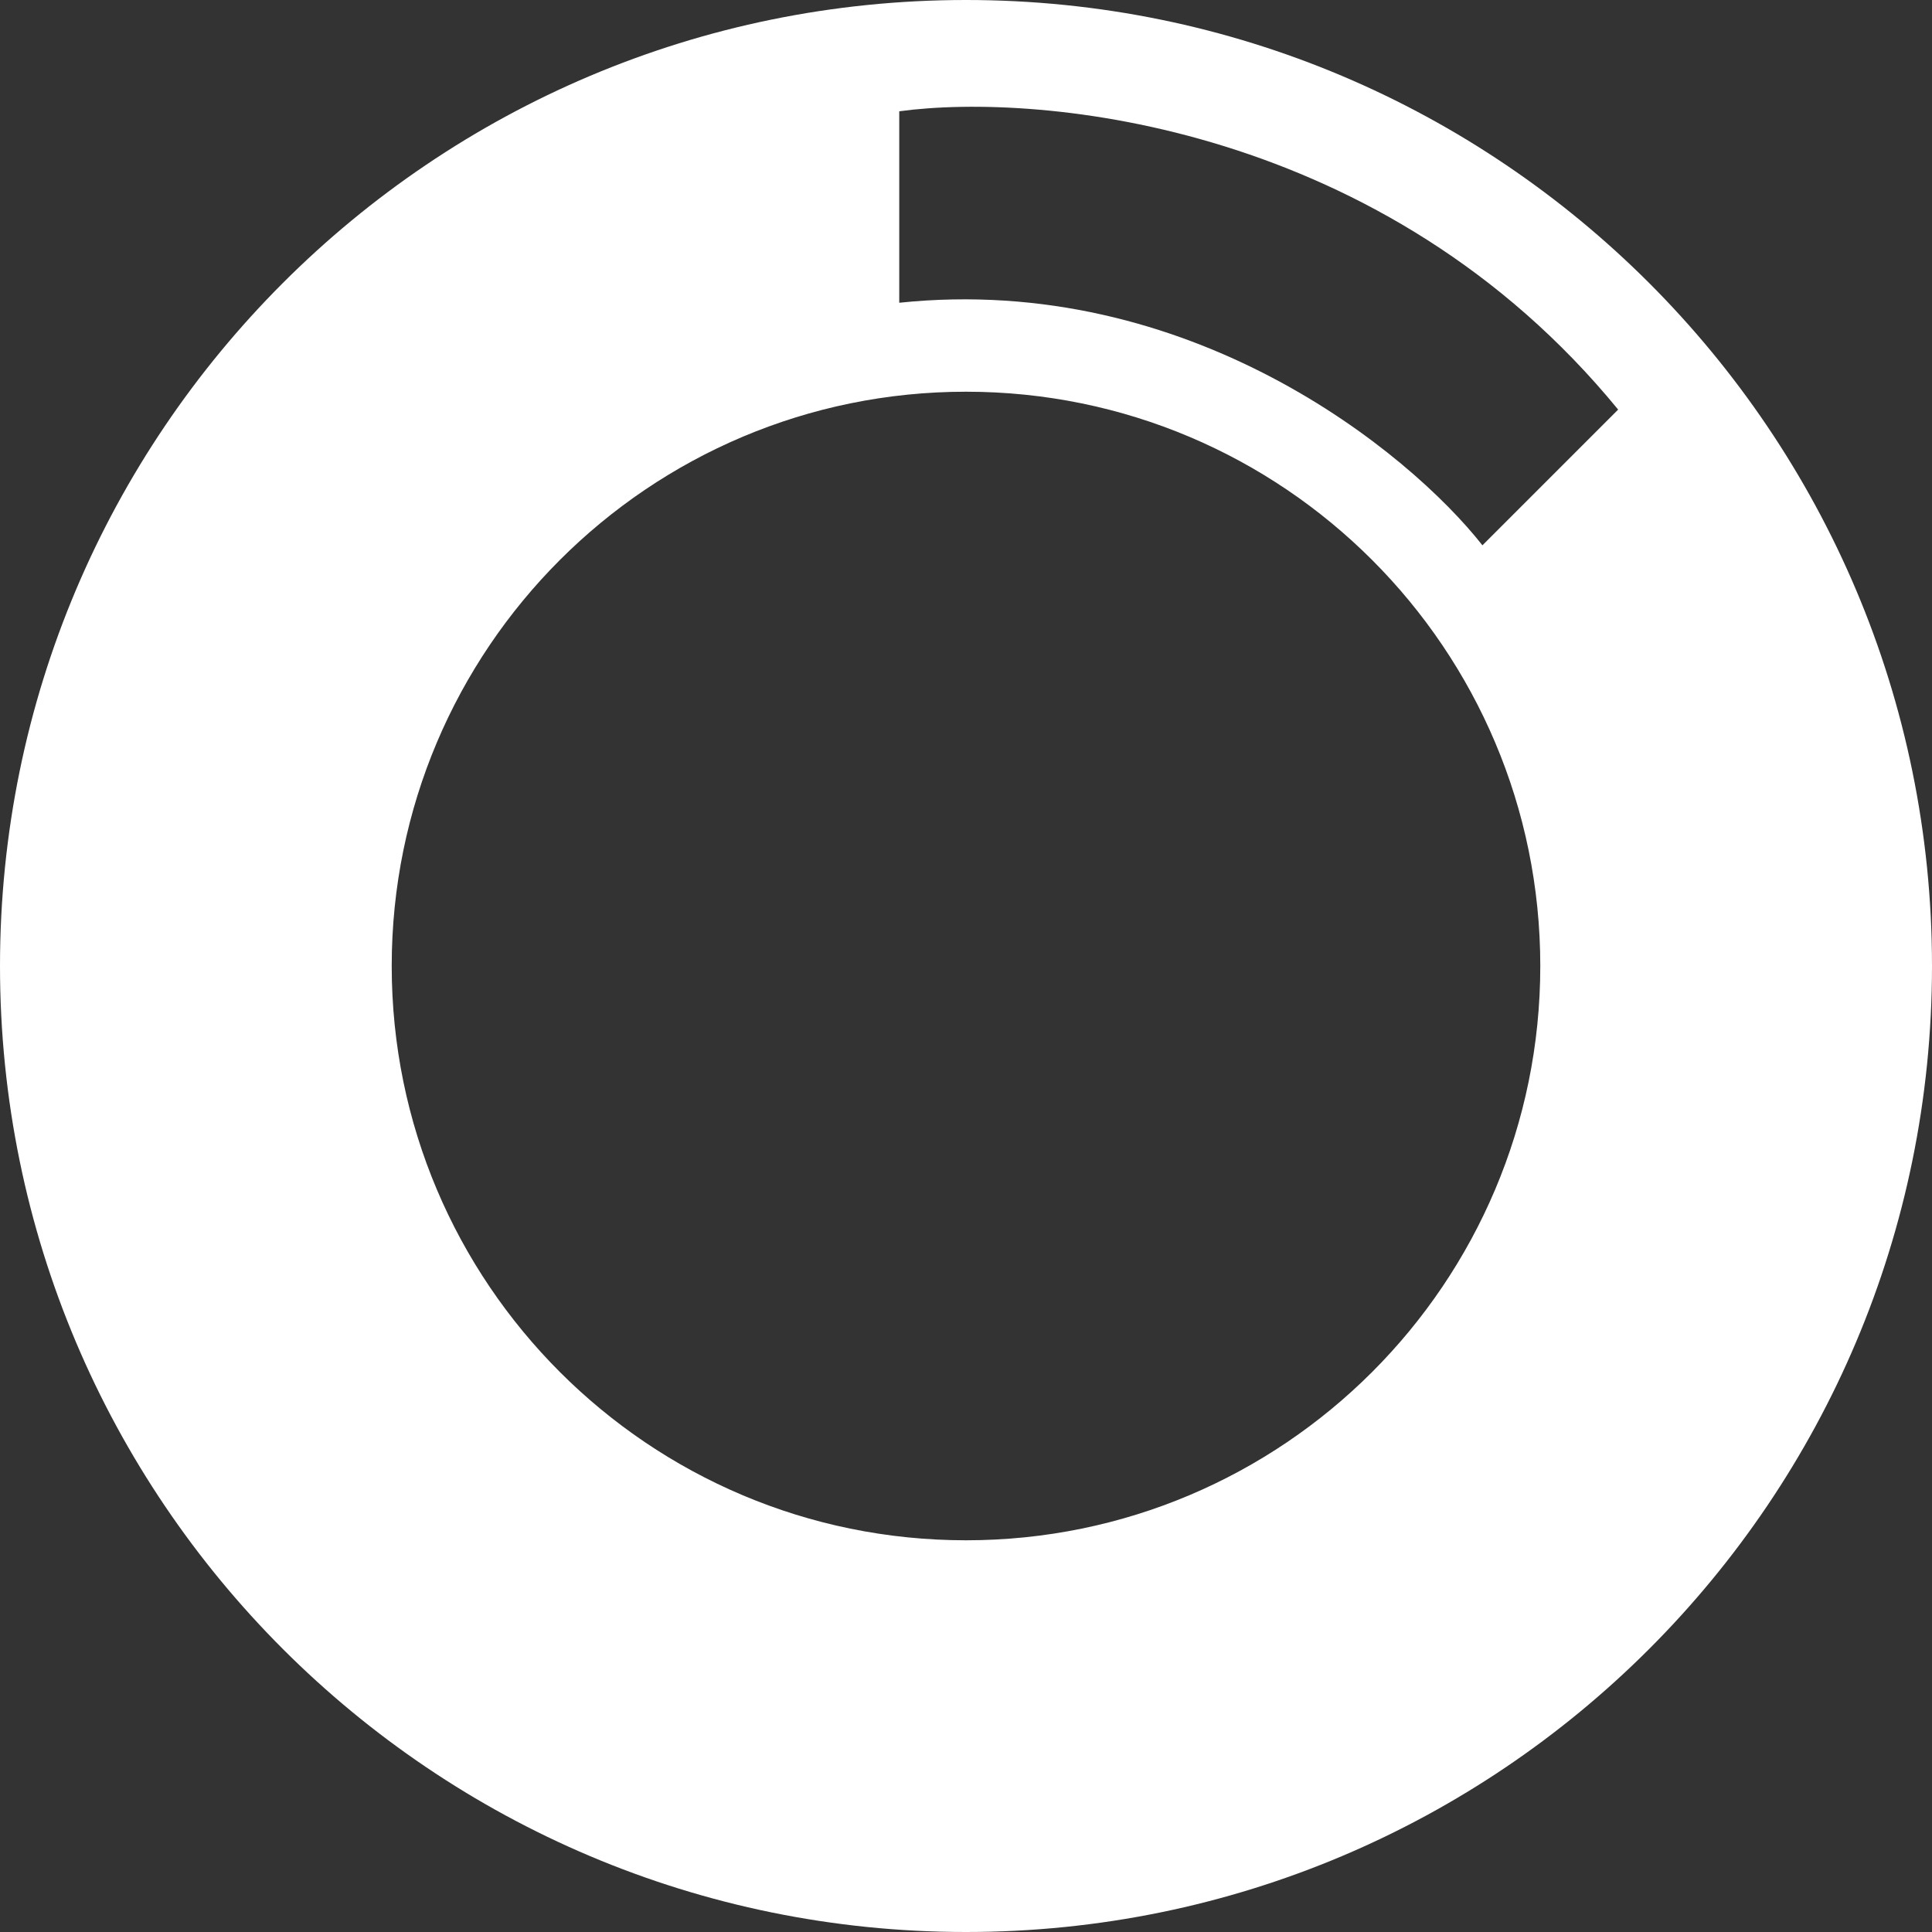 <svg width="20" height="20" viewBox="0 0 20 20" fill="none" xmlns="http://www.w3.org/2000/svg">
<rect x="0" y="0" width="20" height="20" fill="#333333" stroke="none"/>
<path fill-rule="evenodd" clip-rule="evenodd" d="M20 10C20 15.523 15.523 20 10 20C4.477 20 0 15.523 0 10C0 4.477 4.477 0 10 0C15.523 0 20 4.477 20 10ZM15.945 10C15.945 13.283 13.283 15.945 10 15.945C6.717 15.945 4.055 13.283 4.055 10C4.055 6.717 6.717 4.055 10 4.055C13.283 4.055 15.945 6.717 15.945 10ZM9.309 1.152C10.783 0.952 14.336 1.29 16.751 4.24L15.346 5.645C14.585 4.677 12.313 2.82 9.309 3.134V1.152Z" fill="white"/>
</svg>
